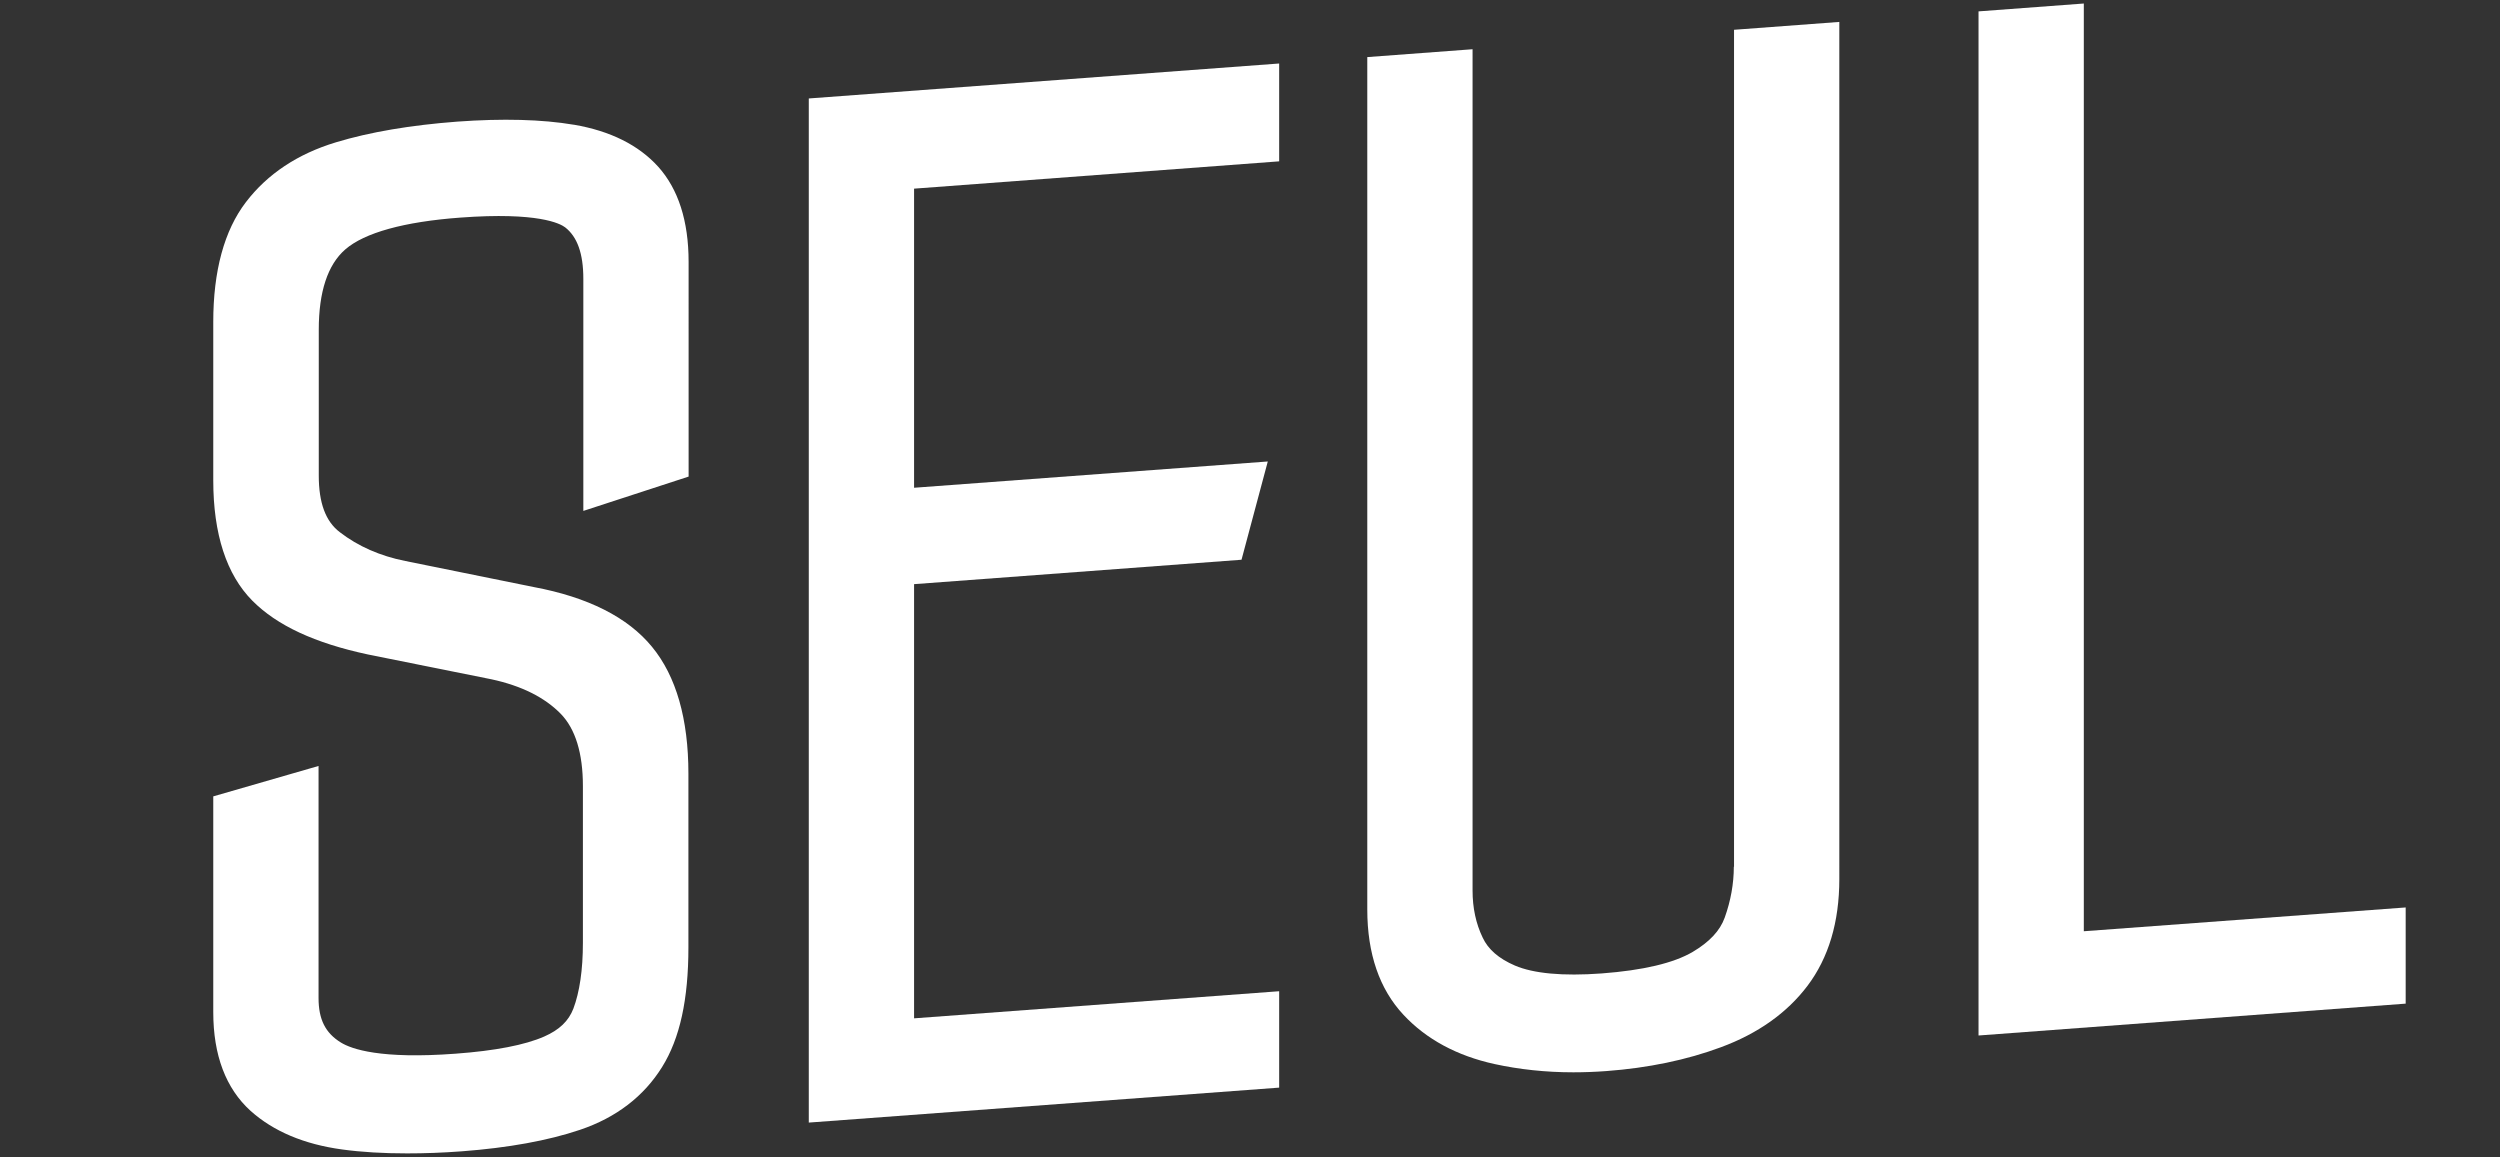 <?xml version="1.0" encoding="UTF-8"?><svg xmlns="http://www.w3.org/2000/svg" xmlns:xlink="http://www.w3.org/1999/xlink" viewBox="0 0 120.86 55.95"><rect x="0" y="0" width="120.86" height="55.95" fill="#333333" stroke="none"/><defs><style>.g{fill:#fff;}.h{fill:none;}.i{clip-path:url(#f);}</style><clipPath id="f"><rect class="h" width="120.86" height="55.95"/></clipPath></defs><g id="a"/><g id="b"><g id="c"><g id="d"><g id="e"><g class="i"><g><path class="g" d="M27.74,6.03c-1.54-.26-3.44-.31-5.64-.15-2.24,.17-4.21,.5-5.86,1-1.85,.56-3.31,1.53-4.35,2.89-1.05,1.37-1.58,3.33-1.58,5.8v7.65c0,2.6,.64,4.56,1.89,5.82,1.19,1.2,3.02,2.05,5.59,2.6l5.97,1.2c1.44,.31,2.57,.87,3.35,1.67,.71,.73,1.07,1.91,1.07,3.49v7.58c0,1.31-.16,2.38-.46,3.18-.23,.6-.68,1.03-1.41,1.35-.93,.41-2.38,.69-4.29,.83-3.62,.27-5.02-.22-5.54-.54-.75-.46-1.08-1.12-1.08-2.15v-11.22l-5.09,1.47v10.43c0,2.09,.61,3.69,1.8,4.77,1.1,.99,2.59,1.62,4.43,1.87,.94,.13,2,.19,3.14,.19,.83,0,1.71-.03,2.64-.1,2.26-.17,4.18-.52,5.72-1.04,1.75-.59,3.09-1.62,3.97-3.04,.86-1.38,1.27-3.27,1.27-5.78v-8.4c0-2.64-.59-4.71-1.76-6.13-1.17-1.43-3.1-2.4-5.72-2.89l-6.21-1.26c-1.21-.24-2.28-.71-3.16-1.39-.69-.52-1.02-1.42-1.02-2.74v-7.05c0-1.83,.43-3.14,1.28-3.88,.93-.81,2.85-1.34,5.56-1.54,3.77-.28,4.83,.29,5.07,.47,.59,.46,.88,1.27,.88,2.49v11.22l5.09-1.66V12.66c0-1.98-.5-3.52-1.47-4.6-.95-1.05-2.32-1.73-4.07-2.03h-.01Z"/><polygon class="g" points="39.1 54.27 61.84 52.58 61.84 47.92 44.19 49.23 44.19 28.24 60.02 27.06 61.29 22.31 44.19 23.58 44.19 9.12 61.84 7.8 61.84 3.07 39.1 4.76 39.1 54.27"/><path class="g" d="M83.82,41.9c0,.82-.15,1.65-.44,2.46-.23,.64-.74,1.18-1.55,1.66-.92,.54-2.4,.89-4.4,1.04-1.89,.14-3.3,0-4.19-.38-.79-.34-1.3-.79-1.56-1.35-.33-.68-.49-1.45-.49-2.27V2.38l-5.09,.38V43.97c0,2.14,.59,3.85,1.75,5.09,1.1,1.18,2.58,1.98,4.4,2.38,1.19,.26,2.47,.4,3.81,.4,.52,0,1.06-.02,1.6-.06,2.02-.15,3.89-.54,5.53-1.15,1.79-.66,3.2-1.66,4.19-2.97,1.02-1.35,1.54-3.08,1.54-5.16V1.06l-5.09,.38V41.9h0Z"/><polygon class="g" points="100.74 45.02 100.74 .17 95.65 .55 95.65 50.06 116.3 48.52 116.3 43.87 100.74 45.02"/></g></g></g></g></g></g></svg>